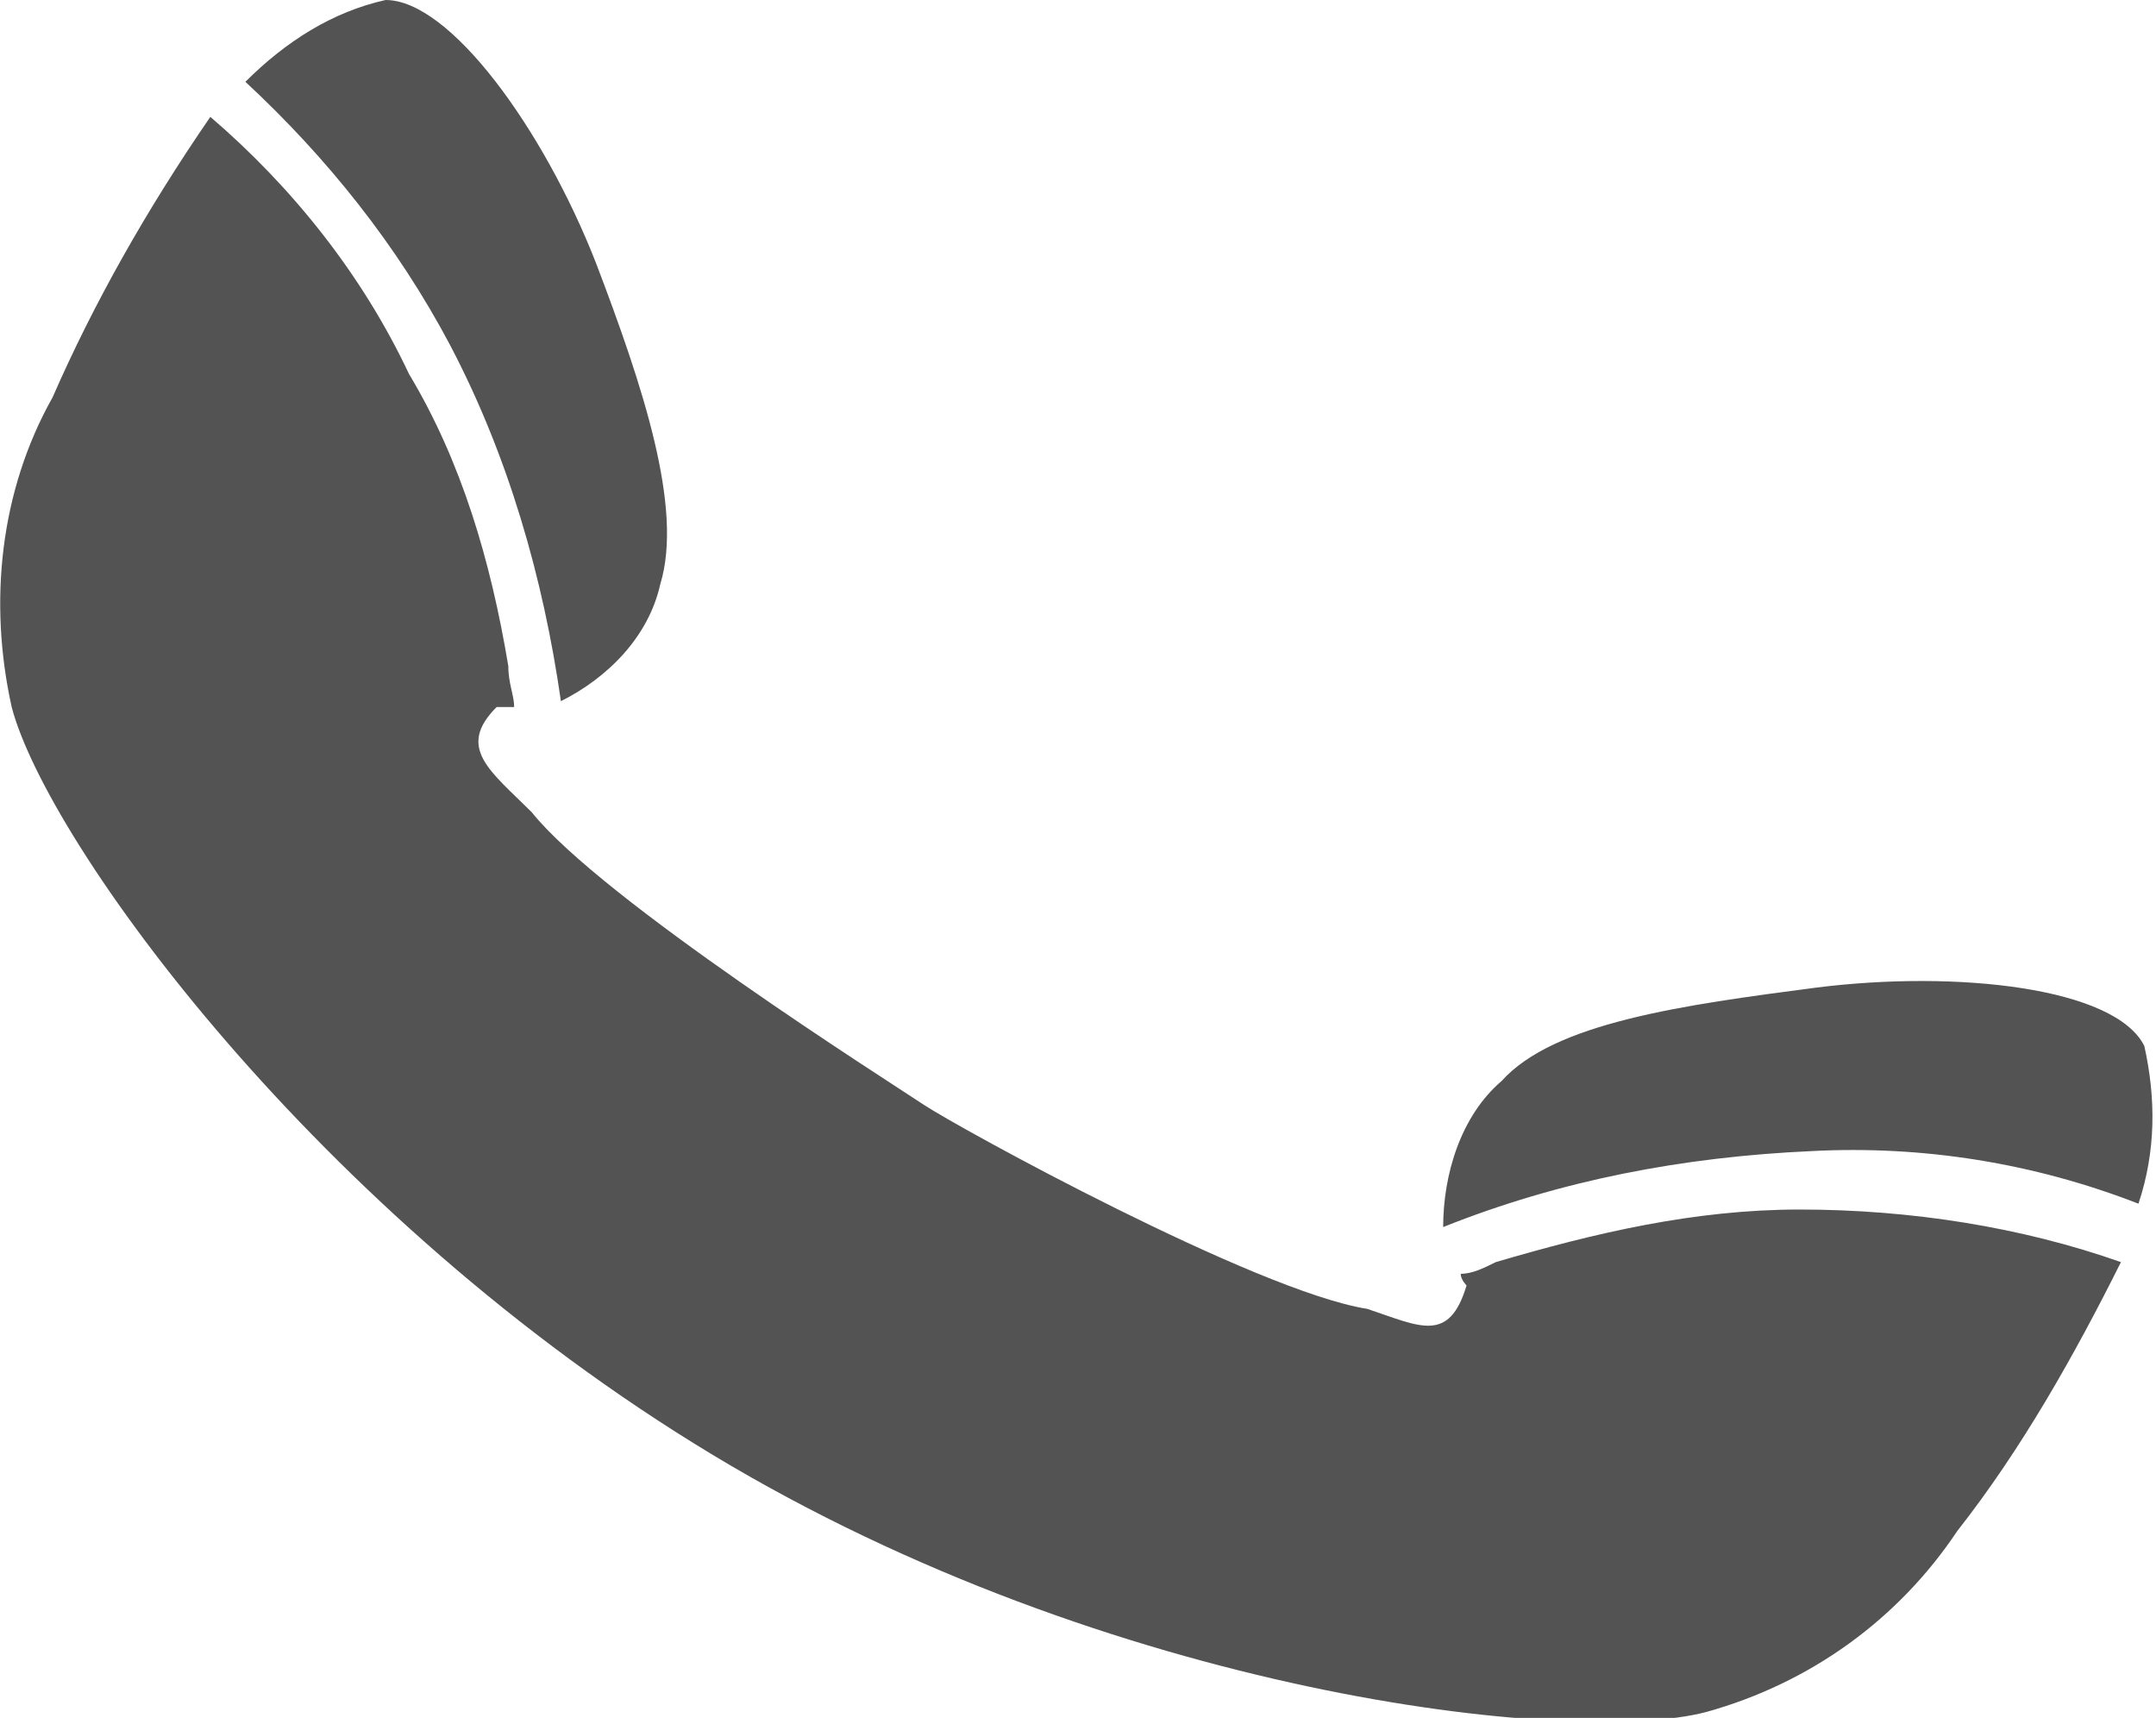 <?xml version="1.0" encoding="utf-8"?>
<!-- Generator: Adobe Illustrator 21.1.0, SVG Export Plug-In . SVG Version: 6.00 Build 0)  -->
<svg version="1.1" id="レイヤー_1" xmlns="http://www.w3.org/2000/svg" xmlns:xlink="http://www.w3.org/1999/xlink" x="0px"
	 y="0px" viewBox="0 0 36.9 29.4" style="enable-background:new 0 0 36.9 29.4;" xml:space="preserve">
<style type="text/css">
	.st0{opacity:0.97;fill:#4F4F4F;enable-background:new    ;}
</style>
<title>tel</title>
<path class="st0" d="M31,19.7c1.9-0.1,3.8,0.2,5.6,0.9c0.3-0.9,0.3-1.8,0.1-2.7c-0.5-1-3.2-1.3-5.6-1c-2.3,0.3-4.5,0.6-5.4,1.6
	c-0.7,0.6-1,1.6-1,2.5C26.7,20.2,28.8,19.8,31,19.7z M0.9,6.8C0,8.4-0.2,10.3,0.2,12.1c0.6,2.3,5.2,8.7,12,12.8s14.7,5,17,4.4
	c1.8-0.5,3.3-1.6,4.3-3.1c1.1-1.4,2-3,2.8-4.6c-1.7-0.6-3.6-0.9-5.5-0.9c-1.8,0-3.5,0.4-5.2,0.9c-0.2,0.1-0.4,0.2-0.6,0.2
	c0,0.1,0.1,0.2,0.1,0.2c-0.3,1-0.8,0.7-1.7,0.4c-1.9-0.3-7-3.1-7.6-3.5c-0.6-0.4-5.5-3.5-6.7-5c-0.7-0.7-1.3-1.1-0.6-1.8
	c0.1,0,0.2,0,0.3,0c0-0.2-0.1-0.4-0.1-0.7c-0.3-1.8-0.8-3.5-1.7-5c-0.8-1.7-2-3.2-3.4-4.4C2.5,3.6,1.6,5.2,0.9,6.8L0.9,6.8z M9.6,12
	c0.8-0.4,1.5-1.1,1.7-2c0.4-1.3-0.3-3.4-1.1-5.5C9.3,2.2,7.7,0,6.6,0C5.7,0.2,4.9,0.7,4.2,1.4c1.4,1.3,2.6,2.8,3.5,4.5
	C8.7,7.8,9.3,9.9,9.6,12L9.6,12z"/>
</svg>
